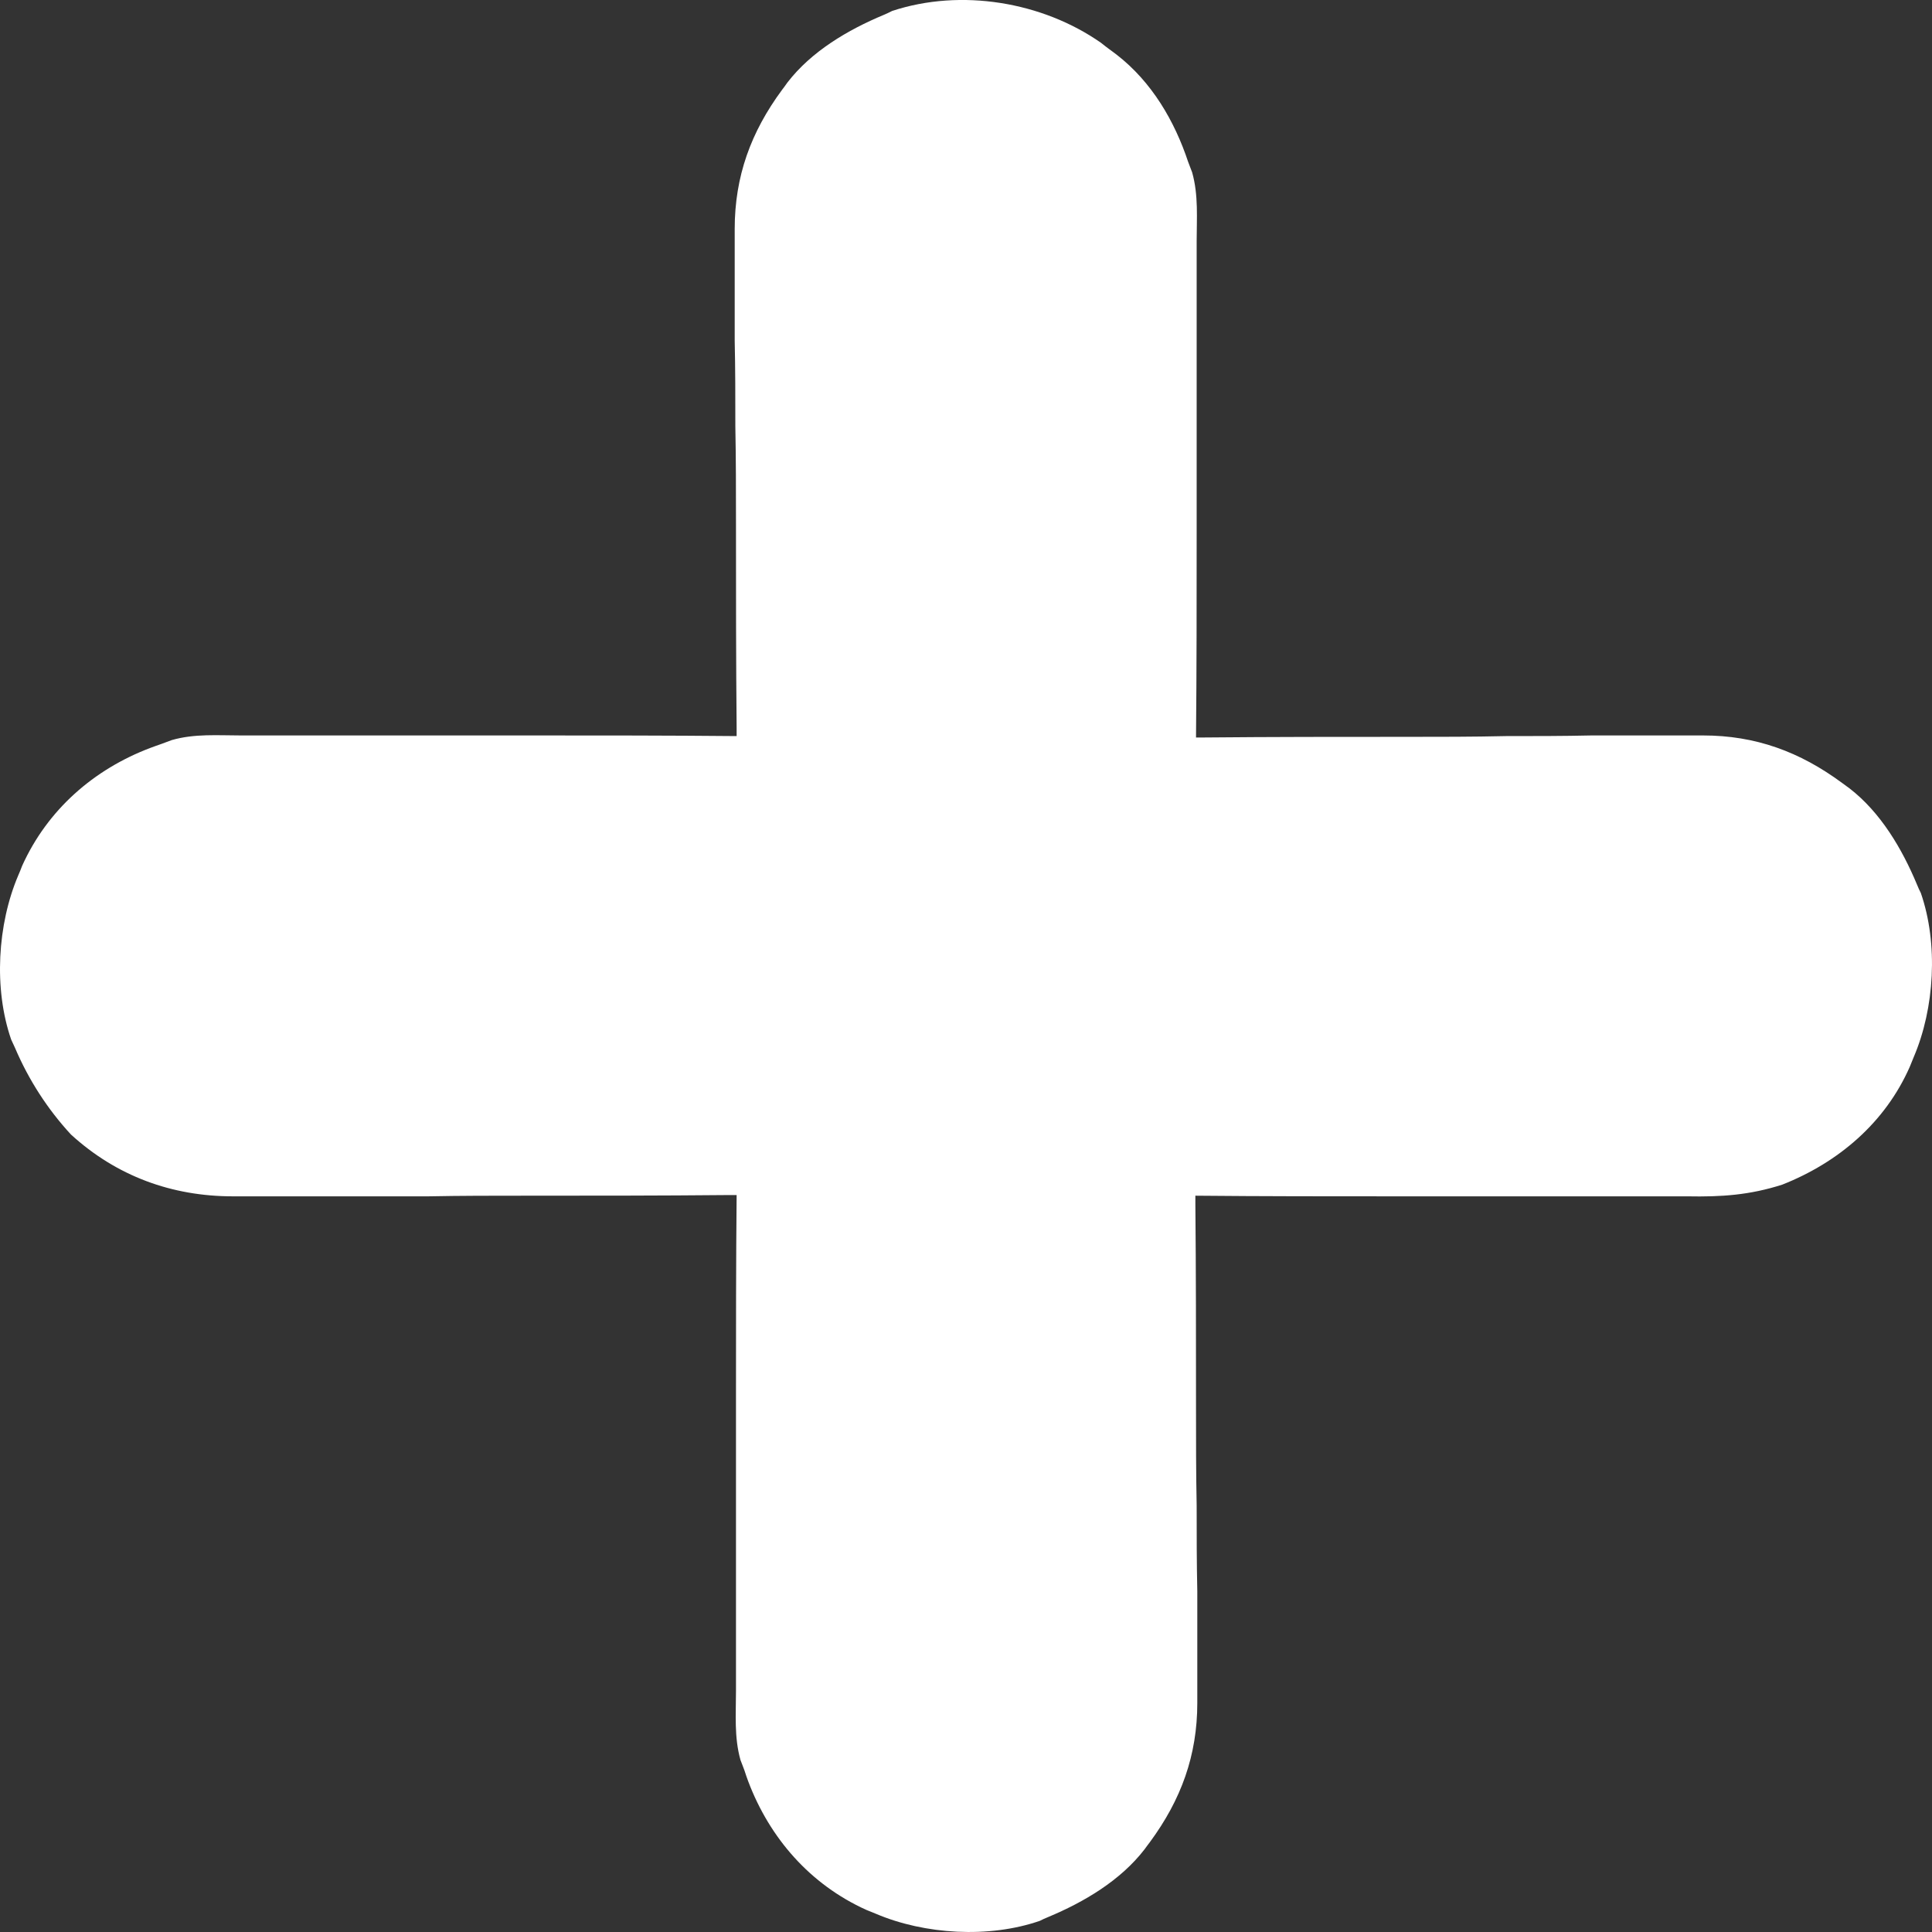 <svg width="18" height="18" viewBox="0 0 18 18" fill="none" xmlns="http://www.w3.org/2000/svg">
<rect x="0" y="0" width="18" height="18" fill="#333333" stroke="none"/>
<path d="M10.258 0.399C10.282 0.418 10.312 0.442 10.337 0.46C10.361 0.478 10.379 0.49 10.403 0.509C10.731 0.763 10.943 1.127 11.07 1.509C11.088 1.558 11.088 1.558 11.107 1.606C11.167 1.819 11.149 2.037 11.149 2.249C11.149 2.298 11.149 2.352 11.149 2.401C11.149 2.534 11.149 2.674 11.149 2.807C11.149 2.953 11.149 3.092 11.149 3.238C11.149 3.511 11.149 3.778 11.149 4.05C11.149 4.36 11.149 4.663 11.149 4.972C11.149 5.603 11.149 6.24 11.143 6.871C11.179 6.871 11.179 6.871 11.222 6.871C11.852 6.865 12.483 6.865 13.113 6.865C13.416 6.865 13.726 6.865 14.029 6.858C14.295 6.858 14.562 6.858 14.829 6.852C14.968 6.852 15.108 6.852 15.253 6.852C15.387 6.852 15.52 6.852 15.653 6.852C15.726 6.852 15.793 6.852 15.866 6.852C16.357 6.852 16.769 7.004 17.163 7.295C17.187 7.313 17.205 7.325 17.23 7.344C17.521 7.568 17.721 7.908 17.86 8.241C17.878 8.284 17.878 8.284 17.896 8.32C18.06 8.793 18.024 9.394 17.83 9.848C17.818 9.879 17.805 9.909 17.793 9.939C17.563 10.461 17.127 10.831 16.605 11.037C16.302 11.134 16.041 11.152 15.72 11.146C15.672 11.146 15.617 11.146 15.569 11.146C15.435 11.146 15.296 11.146 15.162 11.146C15.023 11.146 14.877 11.146 14.738 11.146C14.471 11.146 14.204 11.146 13.932 11.146C13.629 11.146 13.319 11.146 13.016 11.146C12.392 11.146 11.761 11.146 11.137 11.14C11.137 11.165 11.137 11.195 11.137 11.219C11.143 11.85 11.143 12.48 11.143 13.111C11.143 13.415 11.143 13.724 11.149 14.027C11.149 14.294 11.149 14.561 11.155 14.828C11.155 14.967 11.155 15.107 11.155 15.252C11.155 15.386 11.155 15.519 11.155 15.652C11.155 15.725 11.155 15.792 11.155 15.865C11.155 16.356 11.004 16.768 10.713 17.163C10.694 17.187 10.682 17.205 10.664 17.229C10.44 17.52 10.1 17.721 9.767 17.86C9.724 17.878 9.724 17.878 9.688 17.896C9.215 18.06 8.615 18.024 8.16 17.83C8.13 17.818 8.1 17.805 8.069 17.793C7.548 17.557 7.172 17.126 6.972 16.599C6.954 16.55 6.954 16.55 6.936 16.495C6.924 16.465 6.912 16.429 6.899 16.398C6.839 16.186 6.857 15.968 6.857 15.755C6.857 15.707 6.857 15.652 6.857 15.604C6.857 15.47 6.857 15.331 6.857 15.198C6.857 15.052 6.857 14.912 6.857 14.767C6.857 14.494 6.857 14.227 6.857 13.954C6.857 13.645 6.857 13.342 6.857 13.032C6.857 12.402 6.857 11.765 6.863 11.134C6.827 11.134 6.827 11.134 6.784 11.134C6.154 11.14 5.529 11.14 4.899 11.14C4.596 11.14 4.293 11.14 3.99 11.146C3.723 11.146 3.462 11.146 3.195 11.146C3.056 11.146 2.916 11.146 2.777 11.146C2.644 11.146 2.51 11.146 2.383 11.146C2.31 11.146 2.244 11.146 2.171 11.146C1.601 11.146 1.086 10.958 0.661 10.57C0.443 10.334 0.267 10.061 0.14 9.763C0.128 9.739 0.116 9.709 0.104 9.685C-0.06 9.212 -0.024 8.611 0.17 8.156C0.188 8.114 0.188 8.114 0.207 8.065C0.443 7.544 0.873 7.168 1.401 6.968C1.437 6.955 1.468 6.943 1.504 6.931C1.534 6.919 1.571 6.907 1.601 6.895C1.813 6.834 2.031 6.852 2.244 6.852C2.292 6.852 2.347 6.852 2.395 6.852C2.528 6.852 2.668 6.852 2.801 6.852C2.947 6.852 3.086 6.852 3.232 6.852C3.505 6.852 3.771 6.852 4.044 6.852C4.353 6.852 4.656 6.852 4.966 6.852C5.596 6.852 6.233 6.852 6.863 6.858C6.863 6.822 6.863 6.822 6.863 6.78C6.857 6.149 6.857 5.518 6.857 4.887C6.857 4.584 6.857 4.275 6.851 3.972C6.851 3.705 6.851 3.438 6.845 3.171C6.845 3.032 6.845 2.892 6.845 2.747C6.845 2.613 6.845 2.48 6.845 2.346C6.845 2.273 6.845 2.207 6.845 2.134C6.845 1.643 6.996 1.23 7.287 0.836C7.306 0.812 7.318 0.794 7.336 0.769C7.56 0.478 7.9 0.278 8.233 0.139C8.276 0.12 8.276 0.12 8.312 0.102C8.955 -0.11 9.712 0.017 10.258 0.399Z" fill="white"/>
</svg>
